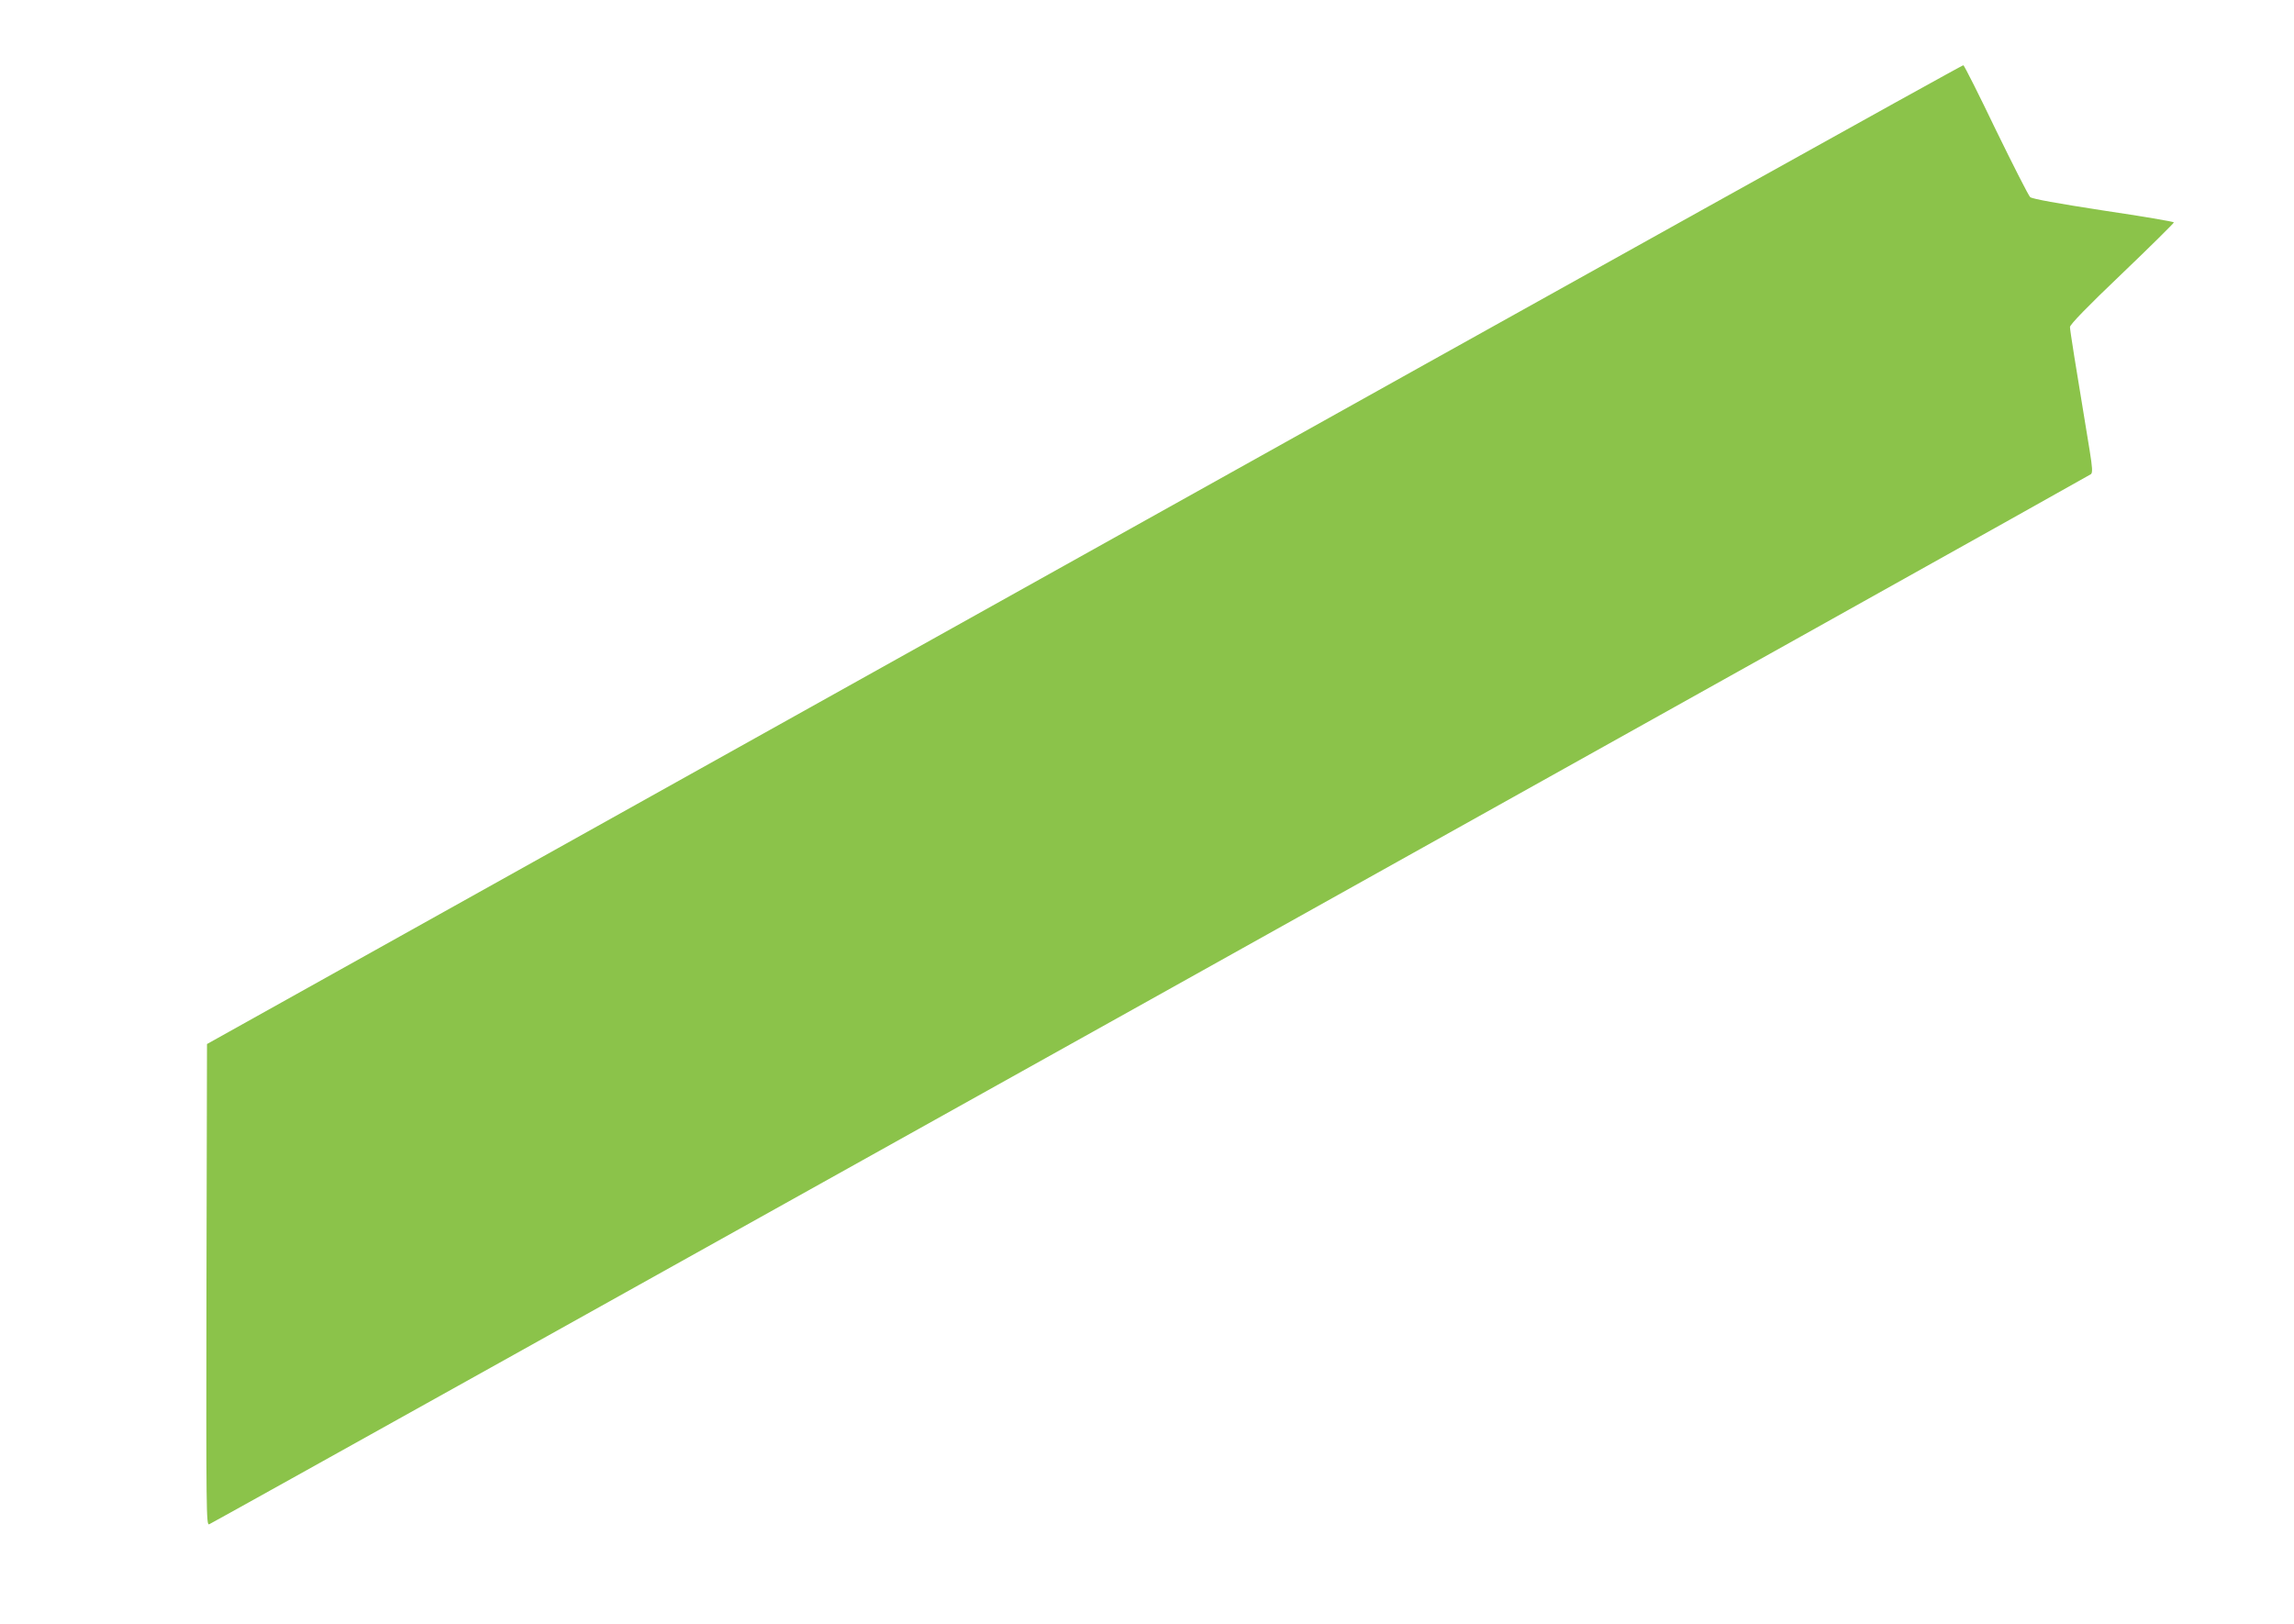 <?xml version="1.0" standalone="no"?>
<!DOCTYPE svg PUBLIC "-//W3C//DTD SVG 20010904//EN"
 "http://www.w3.org/TR/2001/REC-SVG-20010904/DTD/svg10.dtd">
<svg version="1.0" xmlns="http://www.w3.org/2000/svg"
 width="1280pt" height="906pt" viewBox="0 0 1280 906"
 preserveAspectRatio="xMidYMid meet">
<g transform="translate(0,906) scale(0.1,-0.1)"
fill="#8bc34a" stroke="none">
<path d="M6050 5966 l-4895 -2732 -3 -1343 c-2 -1277 -1 -1343 15 -1337 27 10
10486 5848 10500 5860 10 9 8 37 -7 131 -82 495 -110 673 -110 690 0 14 97
114 290 298 160 153 290 282 290 286 0 4 -176 34 -392 66 -260 40 -398 65
-410 75 -9 8 -95 177 -191 374 -95 198 -177 361 -182 362 -6 2 -2213 -1227
-4905 -2730z"/>
</g>
</svg>
